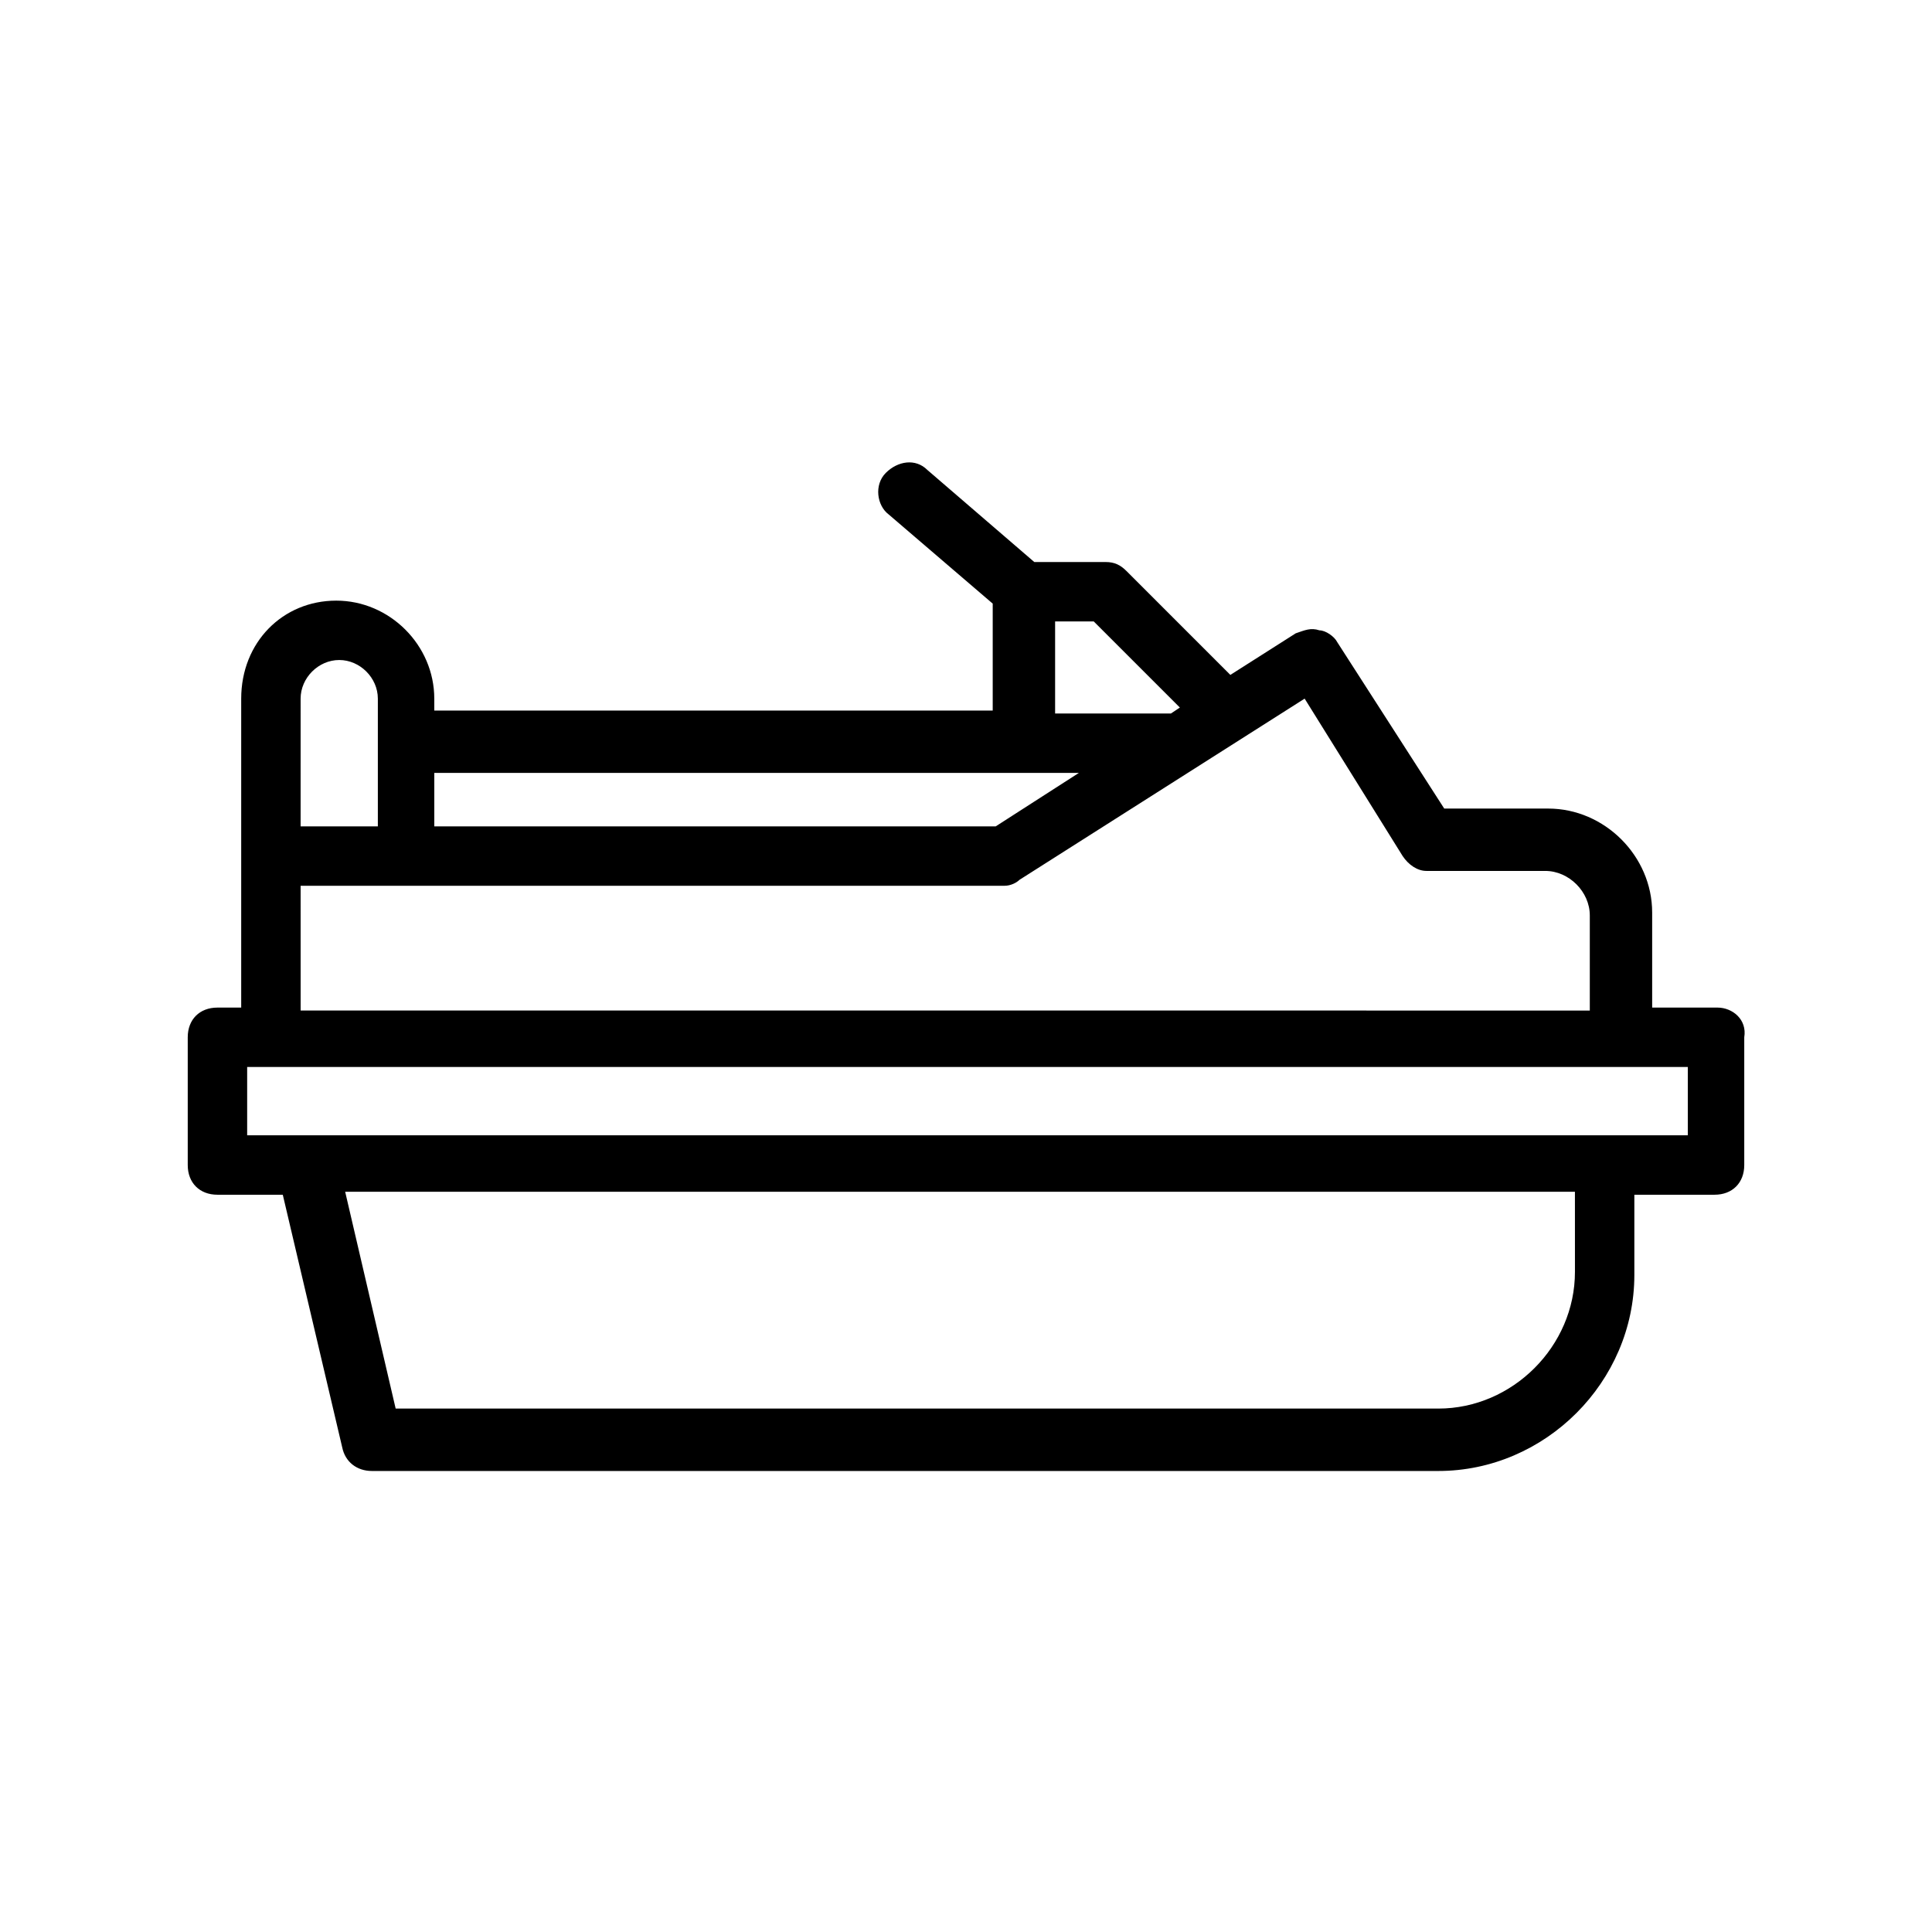 <?xml version="1.0" encoding="UTF-8"?>
<!-- Uploaded to: ICON Repo, www.svgrepo.com, Generator: ICON Repo Mixer Tools -->
<svg fill="#000000" width="800px" height="800px" version="1.1" viewBox="144 144 512 512" xmlns="http://www.w3.org/2000/svg">
 <path d="m599.16 411.02h-17.32v-25.191c0-14.957-12.594-27.551-27.551-27.551h-27.551l-28.34-44.082c-0.789-1.574-3.148-3.148-4.723-3.148-2.363-0.789-3.938 0-6.297 0.789l-17.32 11.02-27.551-27.551c-1.574-1.574-3.148-2.363-5.512-2.363h-18.895l-28.34-24.402c-3.148-3.148-7.871-2.363-11.02 0.789-3.148 3.148-2.363 8.66 0.789 11.02l27.551 23.617v28.34l-147.99-0.004v-3.152c0-14.168-11.809-25.977-25.977-25.977-14.172 0-25.191 11.023-25.191 25.977v81.871h-6.297c-4.723 0-7.871 3.148-7.871 7.871v33.852c0 4.723 3.148 7.871 7.871 7.871h17.316l15.742 66.914c0.789 3.938 3.938 6.297 7.871 6.297h282.61c28.34 0 51.957-23.617 51.957-51.957v-21.254h21.254c4.723 0 7.871-3.148 7.871-7.871v-33.852c0.789-4.723-3.144-7.871-7.082-7.871zm-176.33-102.34h11.02l22.828 22.828-2.363 1.574h-30.699v-24.402zm7.086 40.148-22.043 14.168h-148.78v-14.168zm-206.25-19.684c0-5.512 4.723-10.234 10.234-10.234 5.512 0 10.234 4.723 10.234 10.234v33.852h-20.469zm0 49.594h186.57c1.574 0 3.148-0.789 3.938-1.574l75.57-48.02 25.977 41.723c1.574 2.363 3.938 3.938 6.297 3.938h31.488c6.297 0 11.809 5.512 11.809 11.809v25.191l-341.64-0.004zm337.71 102.34c0 19.68-16.531 36.211-36.211 36.211h-276.31l-13.383-57.465h325.9zm29.914-36.215h-381.79v-18.105h381.79z"/>
</svg>